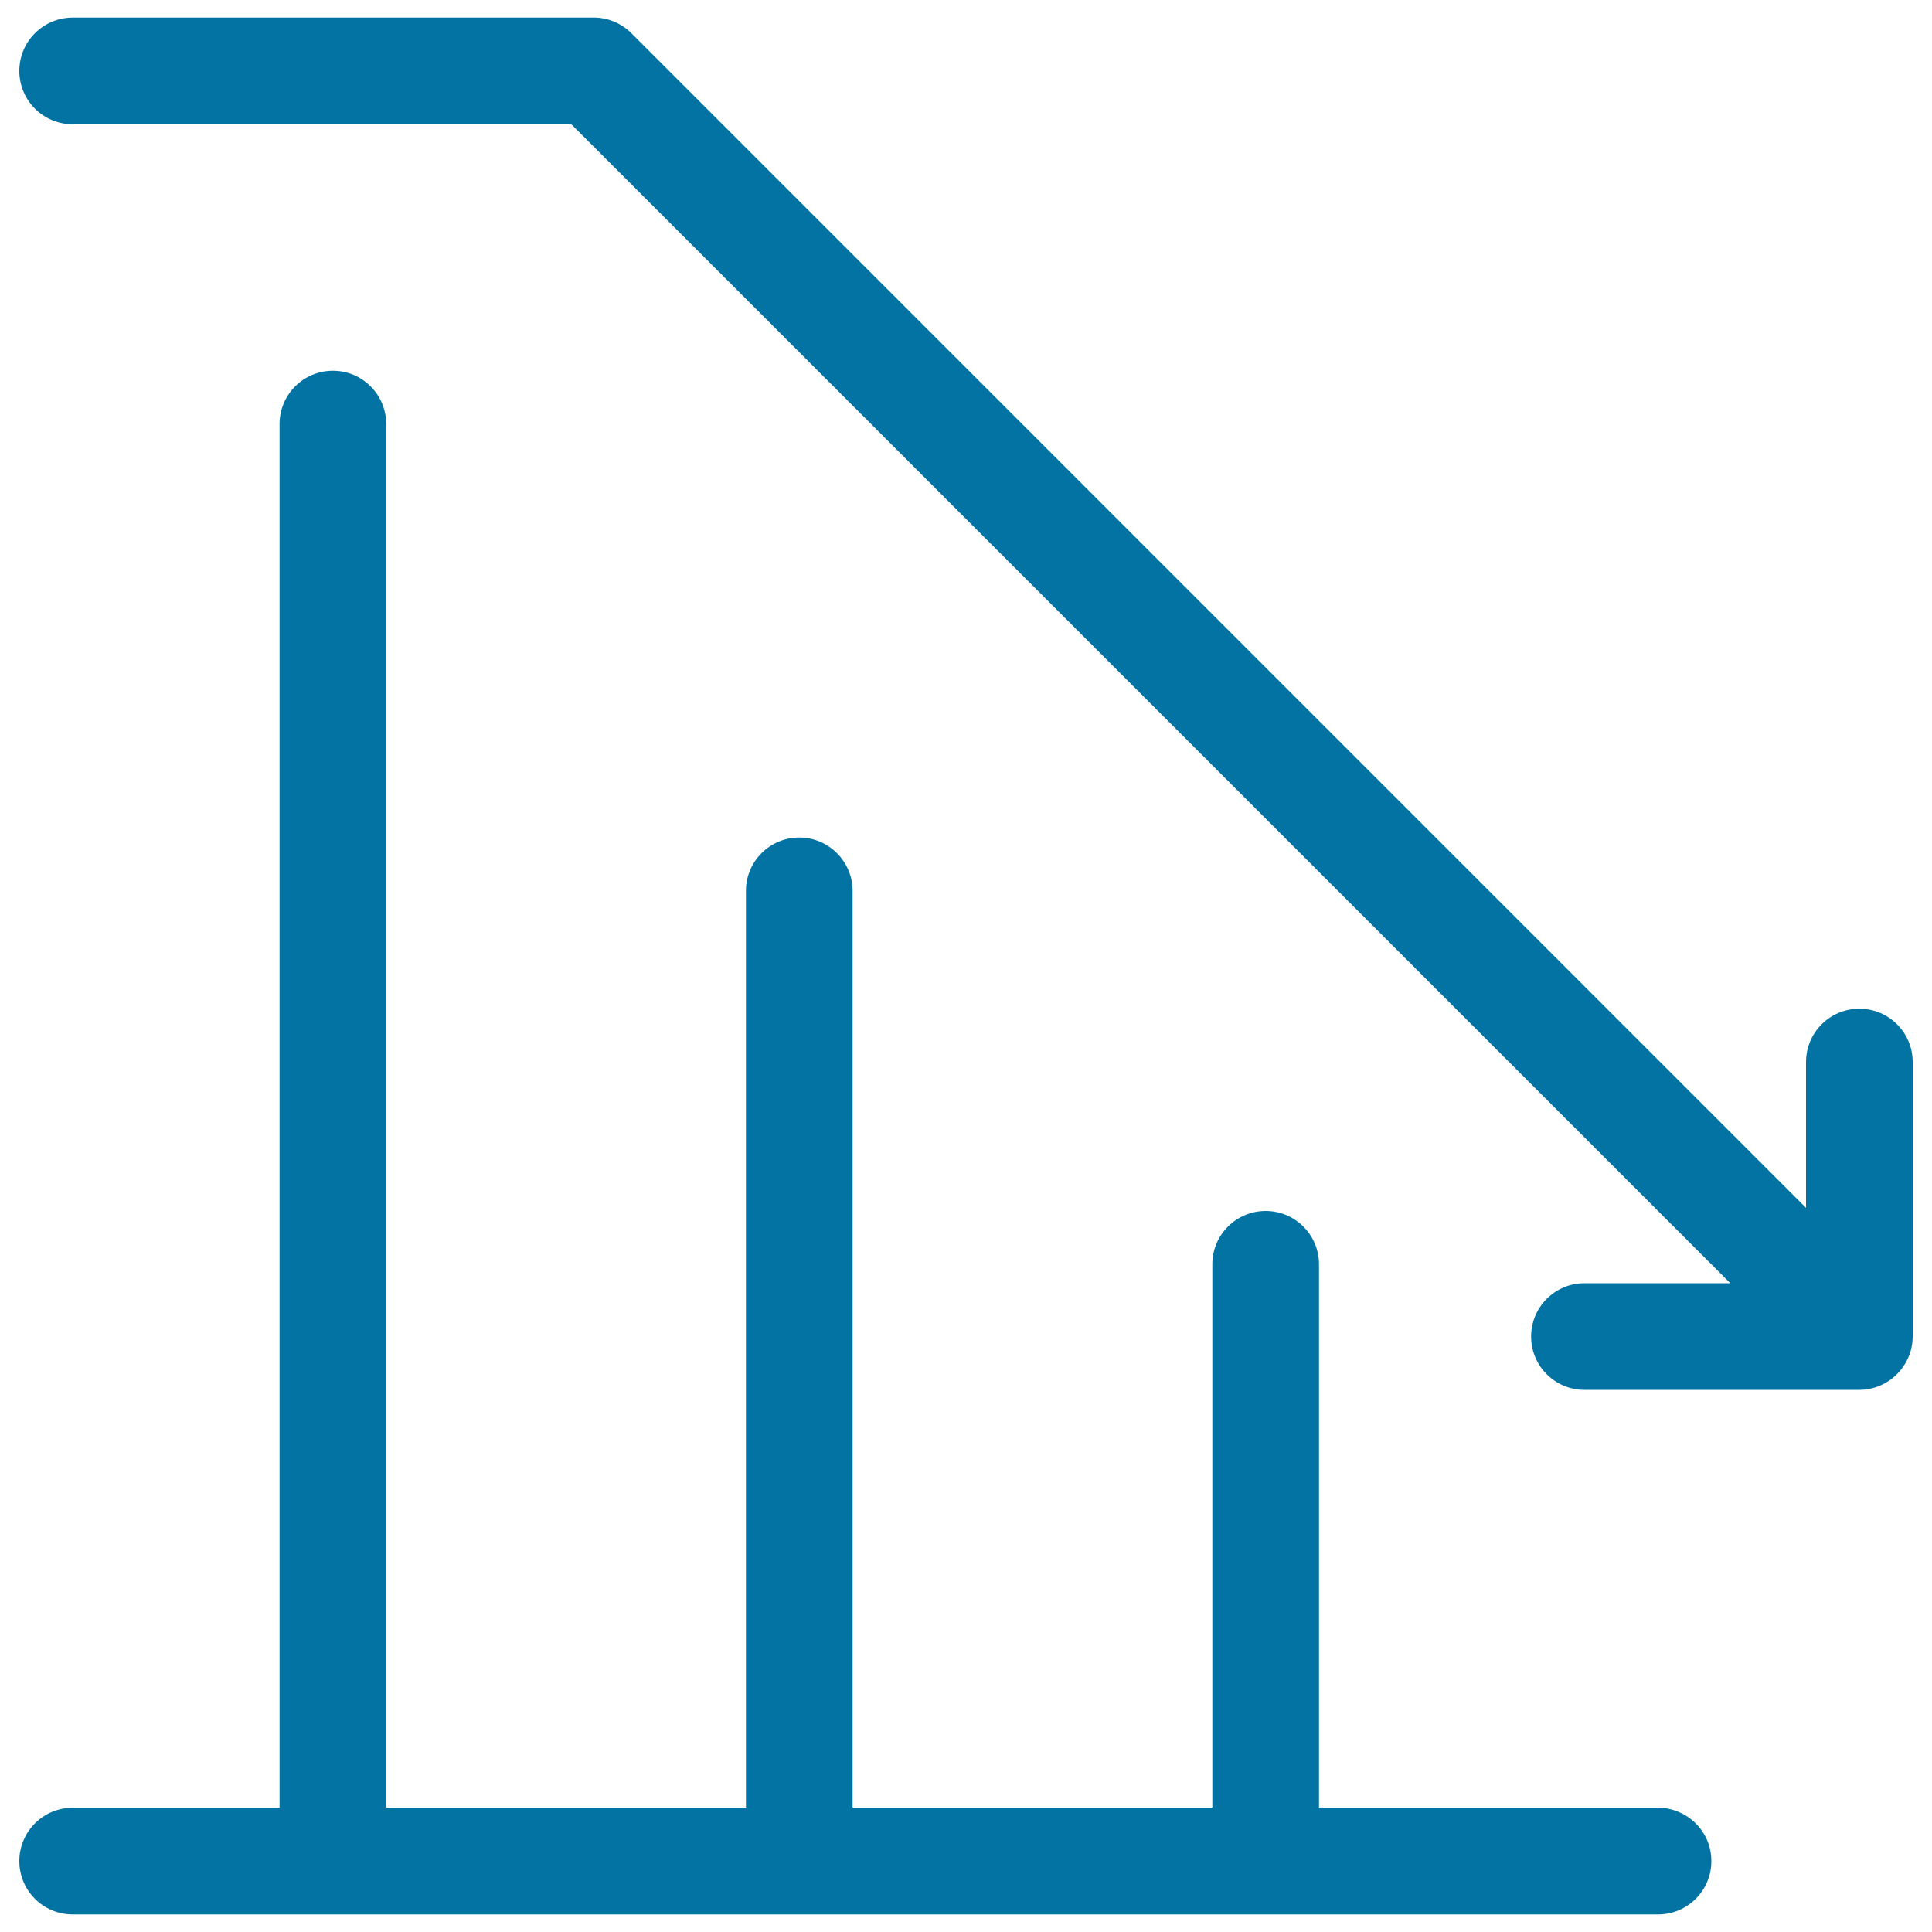 <svg xmlns="http://www.w3.org/2000/svg" viewBox="0 0 1000 1000" style="fill:#0273a2">
<title>Reduce SVG icon</title>
<path d="M885.8,963.3c0,15.3-12.4,27.6-27.6,27.6H655.9c-0.2,0-0.3,0-0.5,0c-0.2,0-0.3,0-0.5,0H414.4c-0.3,0-0.7,0-1,0H172.9c-0.3,0-0.7,0-1,0H37.6c-15.3,0-27.6-12.4-27.6-27.6c0-15.3,12.4-27.6,27.6-27.6h107.1V219.5c0-15.3,12.4-27.6,27.6-27.6c15.3,0,27.6,12.4,27.6,27.6v716.1h186.2V461.1c0-15.3,12.4-27.6,27.6-27.6s27.6,12.4,27.6,27.6v474.5h186.2V654.4c0-15.3,12.4-27.6,27.6-27.6c15.3,0,27.6,12.4,27.6,27.6v281.2h175.1C873.4,935.7,885.8,948,885.8,963.3z M962.4,522.1c-15.3,0-27.6,12.4-27.6,27.6v75.5l-608-608c-5.5-5.5-12.9-8.3-20.1-8.1h-269C22.4,9.1,10,21.4,10,36.7C10,52,22.4,64.3,37.6,64.3h258.1l599.9,599.9h-75.5c-15.3,0-27.6,12.4-27.6,27.6c0,15.3,12.4,27.6,27.6,27.6h142.2c9,0,16.9-4.3,22-10.9c1.1-1.5,2.1-3.1,2.9-4.7c1.8-3.6,2.8-7.7,2.8-12.1v0V549.7C990,534.4,977.6,522.1,962.4,522.1z"/>
</svg>